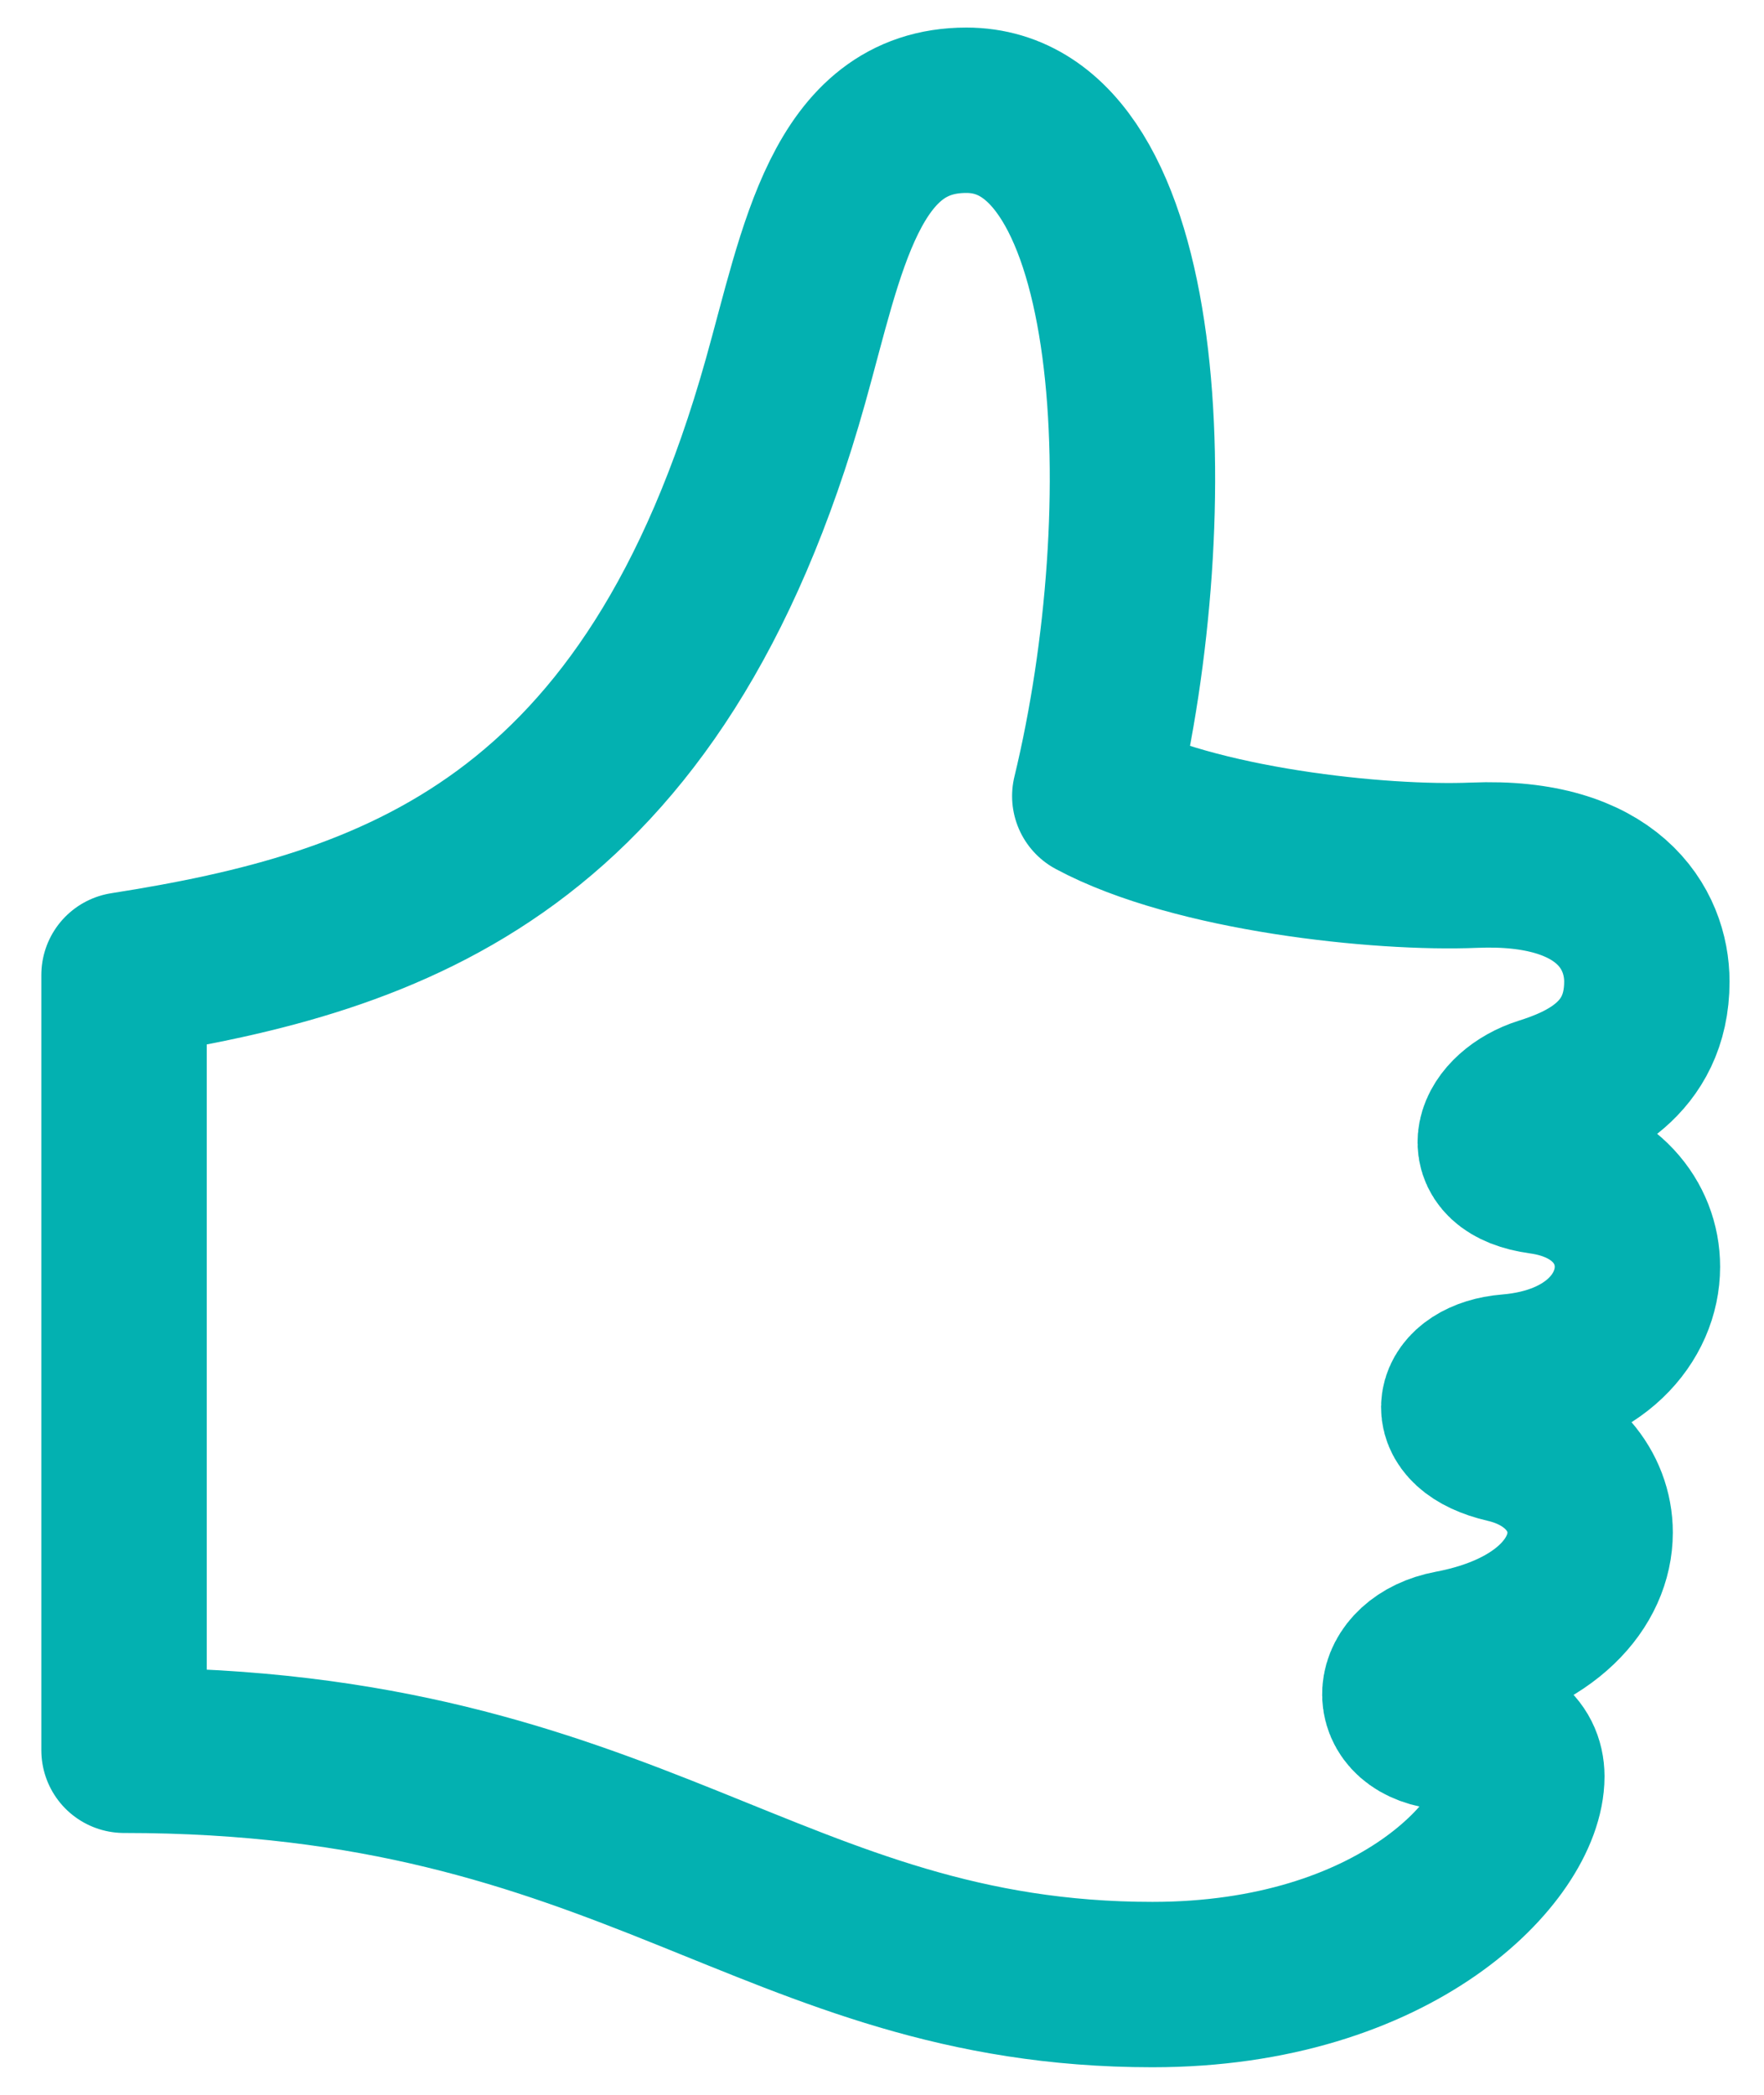 <svg width="32" height="38" viewBox="0 0 32 38" fill="none" xmlns="http://www.w3.org/2000/svg">
<path d="M26.279 31.336C25.161 31.248 25.267 30.186 26.322 29.986C28.075 29.655 28.846 28.691 28.846 27.8C28.846 27.051 28.299 26.352 27.329 26.127C26.173 25.86 26.412 25.055 27.372 24.977C28.936 24.849 29.704 23.895 29.704 22.979C29.704 22.179 29.117 21.41 27.962 21.251C26.778 21.088 27.163 20.211 28.005 19.945C28.724 19.718 29.875 19.237 29.875 17.806C29.875 16.854 29.184 15.593 26.738 15.695C25.042 15.766 21.673 15.414 19.86 14.441C21.113 9.26 20.812 2 17.53 2C15.328 2 14.911 4.56 14.249 6.914C11.876 15.37 7.127 16.919 2.25 17.685V31.75C11.488 31.75 13.991 36 20.905 36C25.324 36 27.607 33.542 27.607 32.223C27.605 31.75 27.23 31.413 26.279 31.336V31.336Z" stroke="#03B1B1" stroke-width="3" stroke-linejoin="round"/>
</svg>
